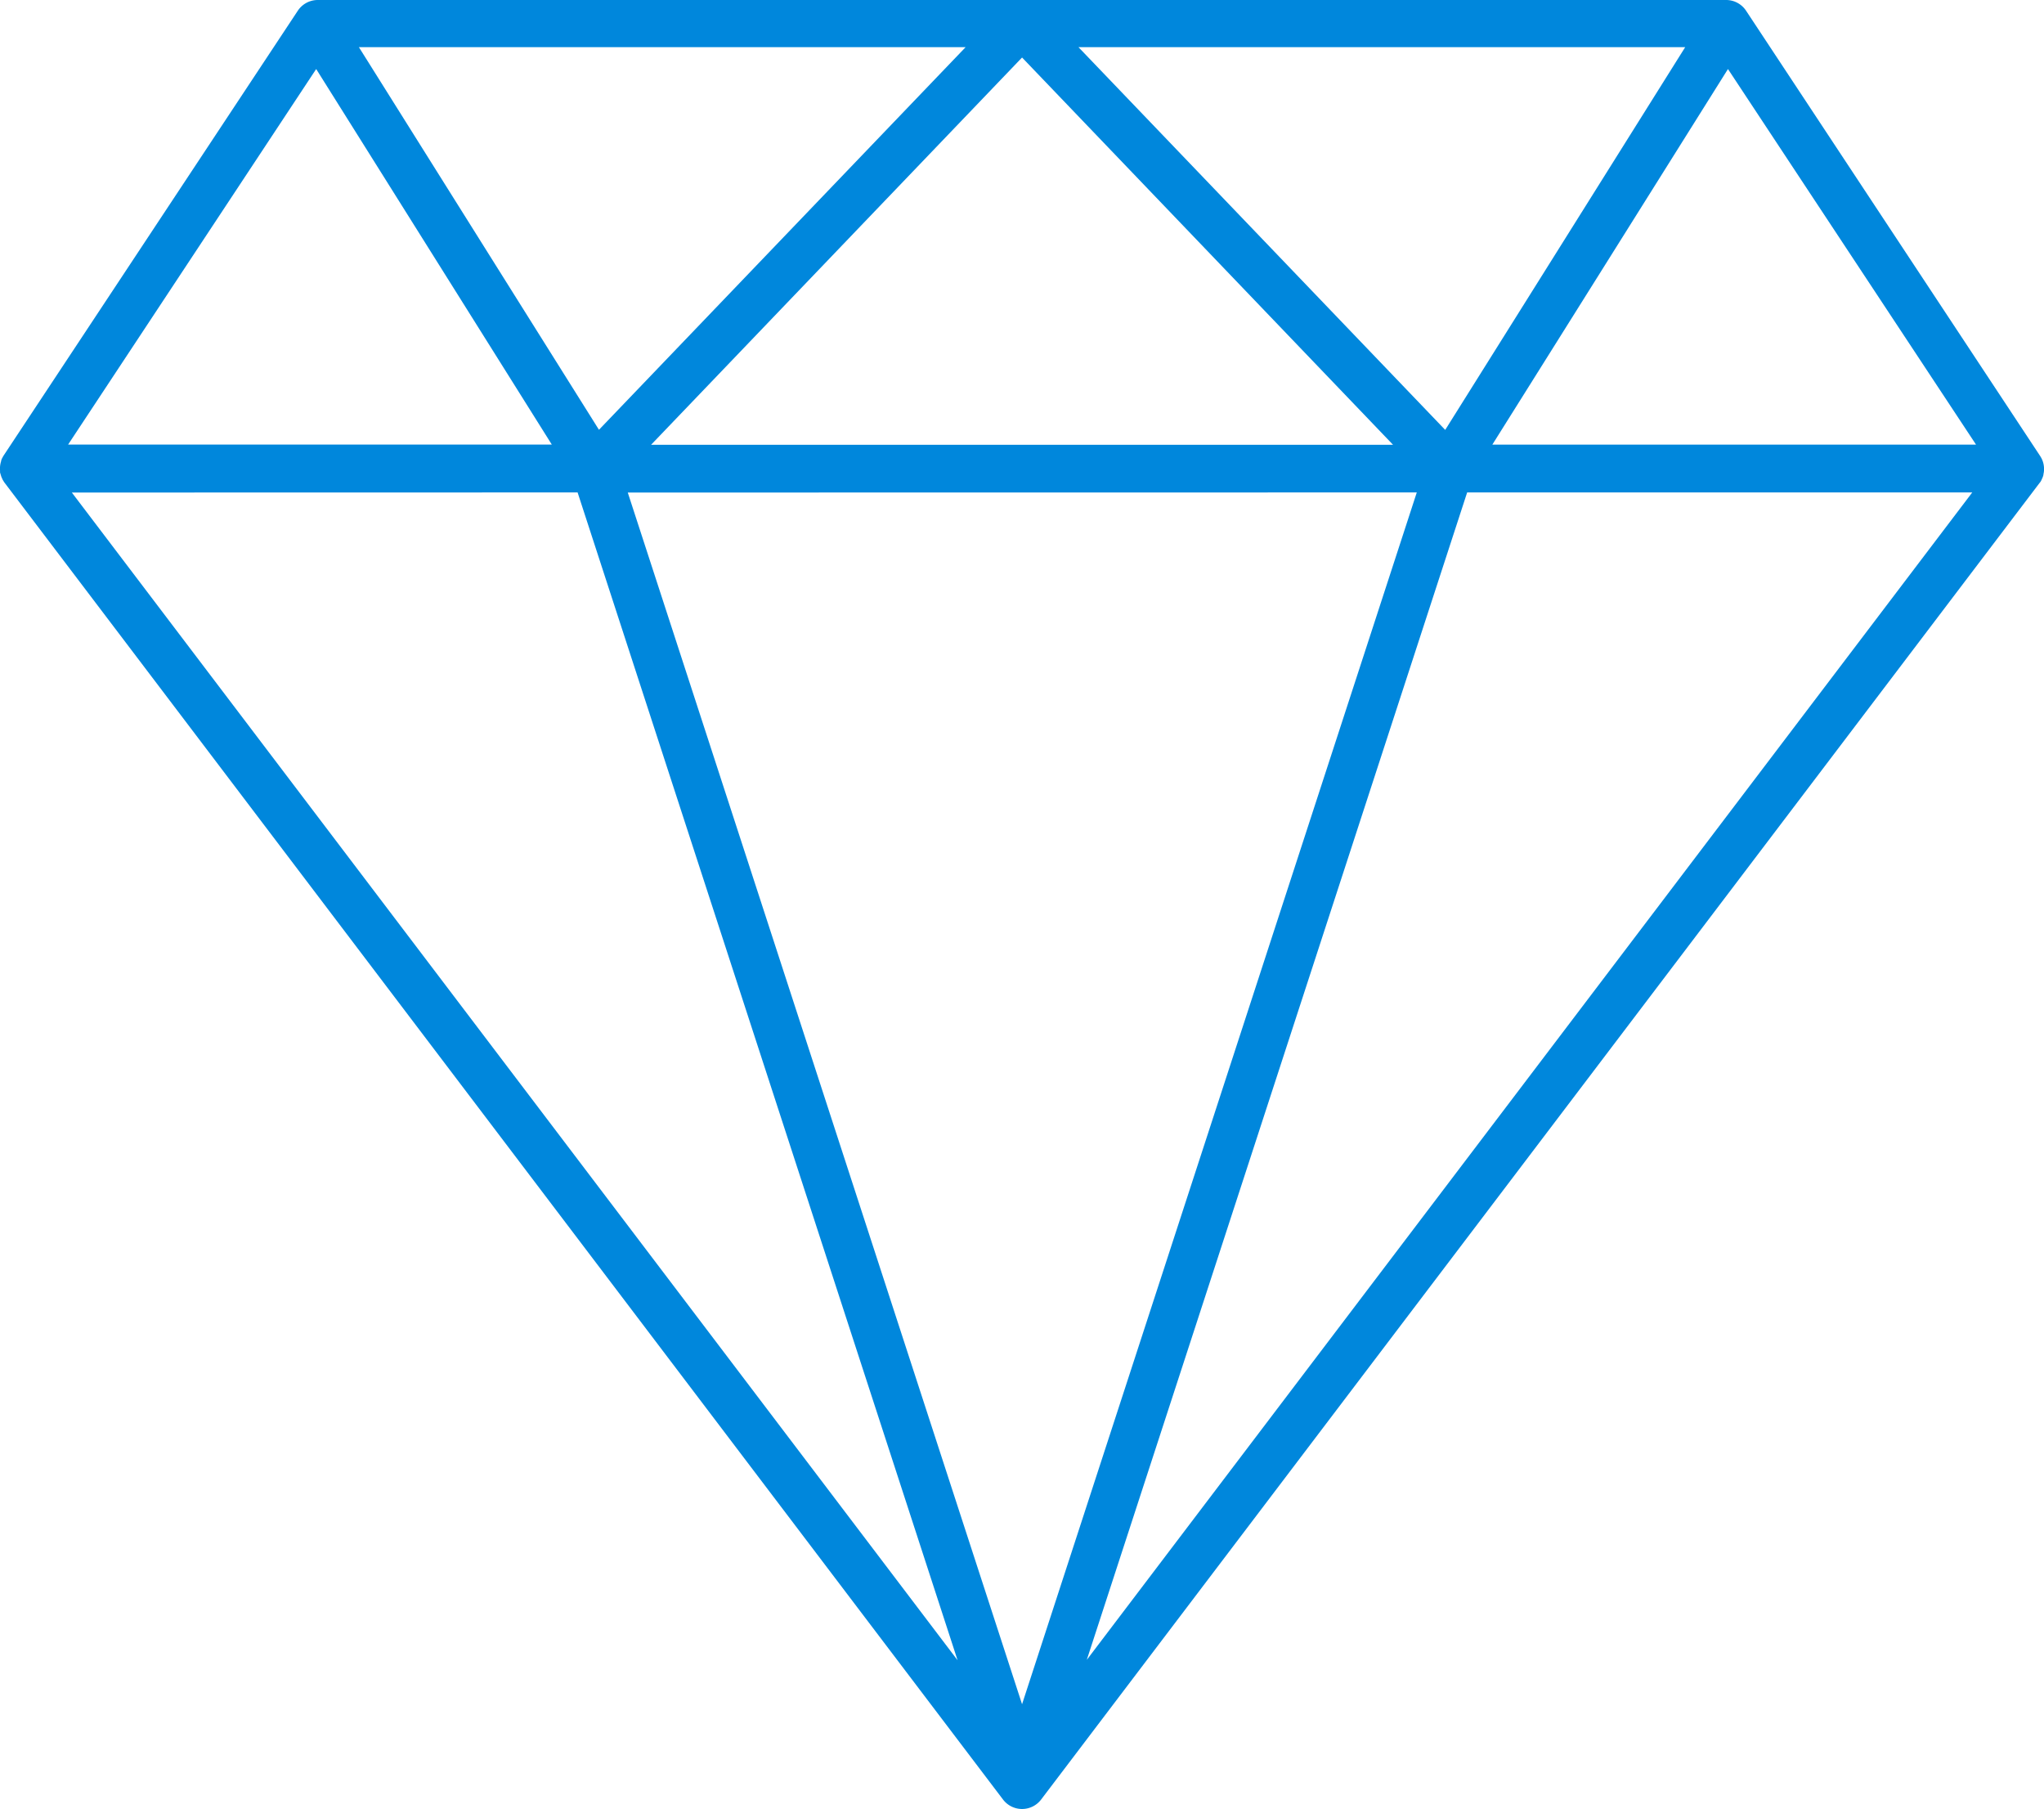 <svg xmlns="http://www.w3.org/2000/svg" xmlns:xlink="http://www.w3.org/1999/xlink" width="84.577" height="74.834" viewBox="0 0 84.577 74.834"><defs><clipPath id="a"><rect width="84.577" height="74.834" fill="#0087dc"></rect></clipPath></defs><g clip-path="url(#a)"><path d="M84.469,19.862h0c.014-.026.024-.053.036-.079a.288.288,0,0,0,.016-.036.809.809,0,0,0,.032-.1v-.024a1,1,0,0,0,.022-.131.99.99,0,0,0-.046-.4,1.275,1.275,0,0,0-.049-.121l-.014-.024a.914.914,0,0,0-.048-.083L72.249.443A.99.99,0,0,0,71.424,0H13.148a.99.99,0,0,0-.825.443L.154,18.839a.779.779,0,0,0-.044.077l-.018.03a.863.863,0,0,0-.044.107v.02a1.016,1.016,0,0,0-.046.4v.03a.21.21,0,0,0,.018.1l.012.044c.01.028.016.057.028.085s.016.034.022.051l.03.065.03.048c.01.016.028.048.044.069L41.5,74.438a.99.99,0,0,0,1.583,0L84.39,19.983a.66.66,0,0,0,.059-.079ZM42.291,2.379,57.642,18.4H26.94Zm-17.507,15.4L14.85,1.95H39.957ZM44.624,1.95H69.731L59.8,17.784Zm14,18.421L42.291,70.5,25.976,20.375Zm23.14-1.979H61.751L71.5,2.856ZM13.083,2.856l9.75,15.535H2.818ZM23.9,20.371l15.723,48.31L2.973,20.375ZM44.969,68.665,60.708,20.371h20.9Z" transform="translate(0 0)" fill="#0087dc"></path></g></svg>